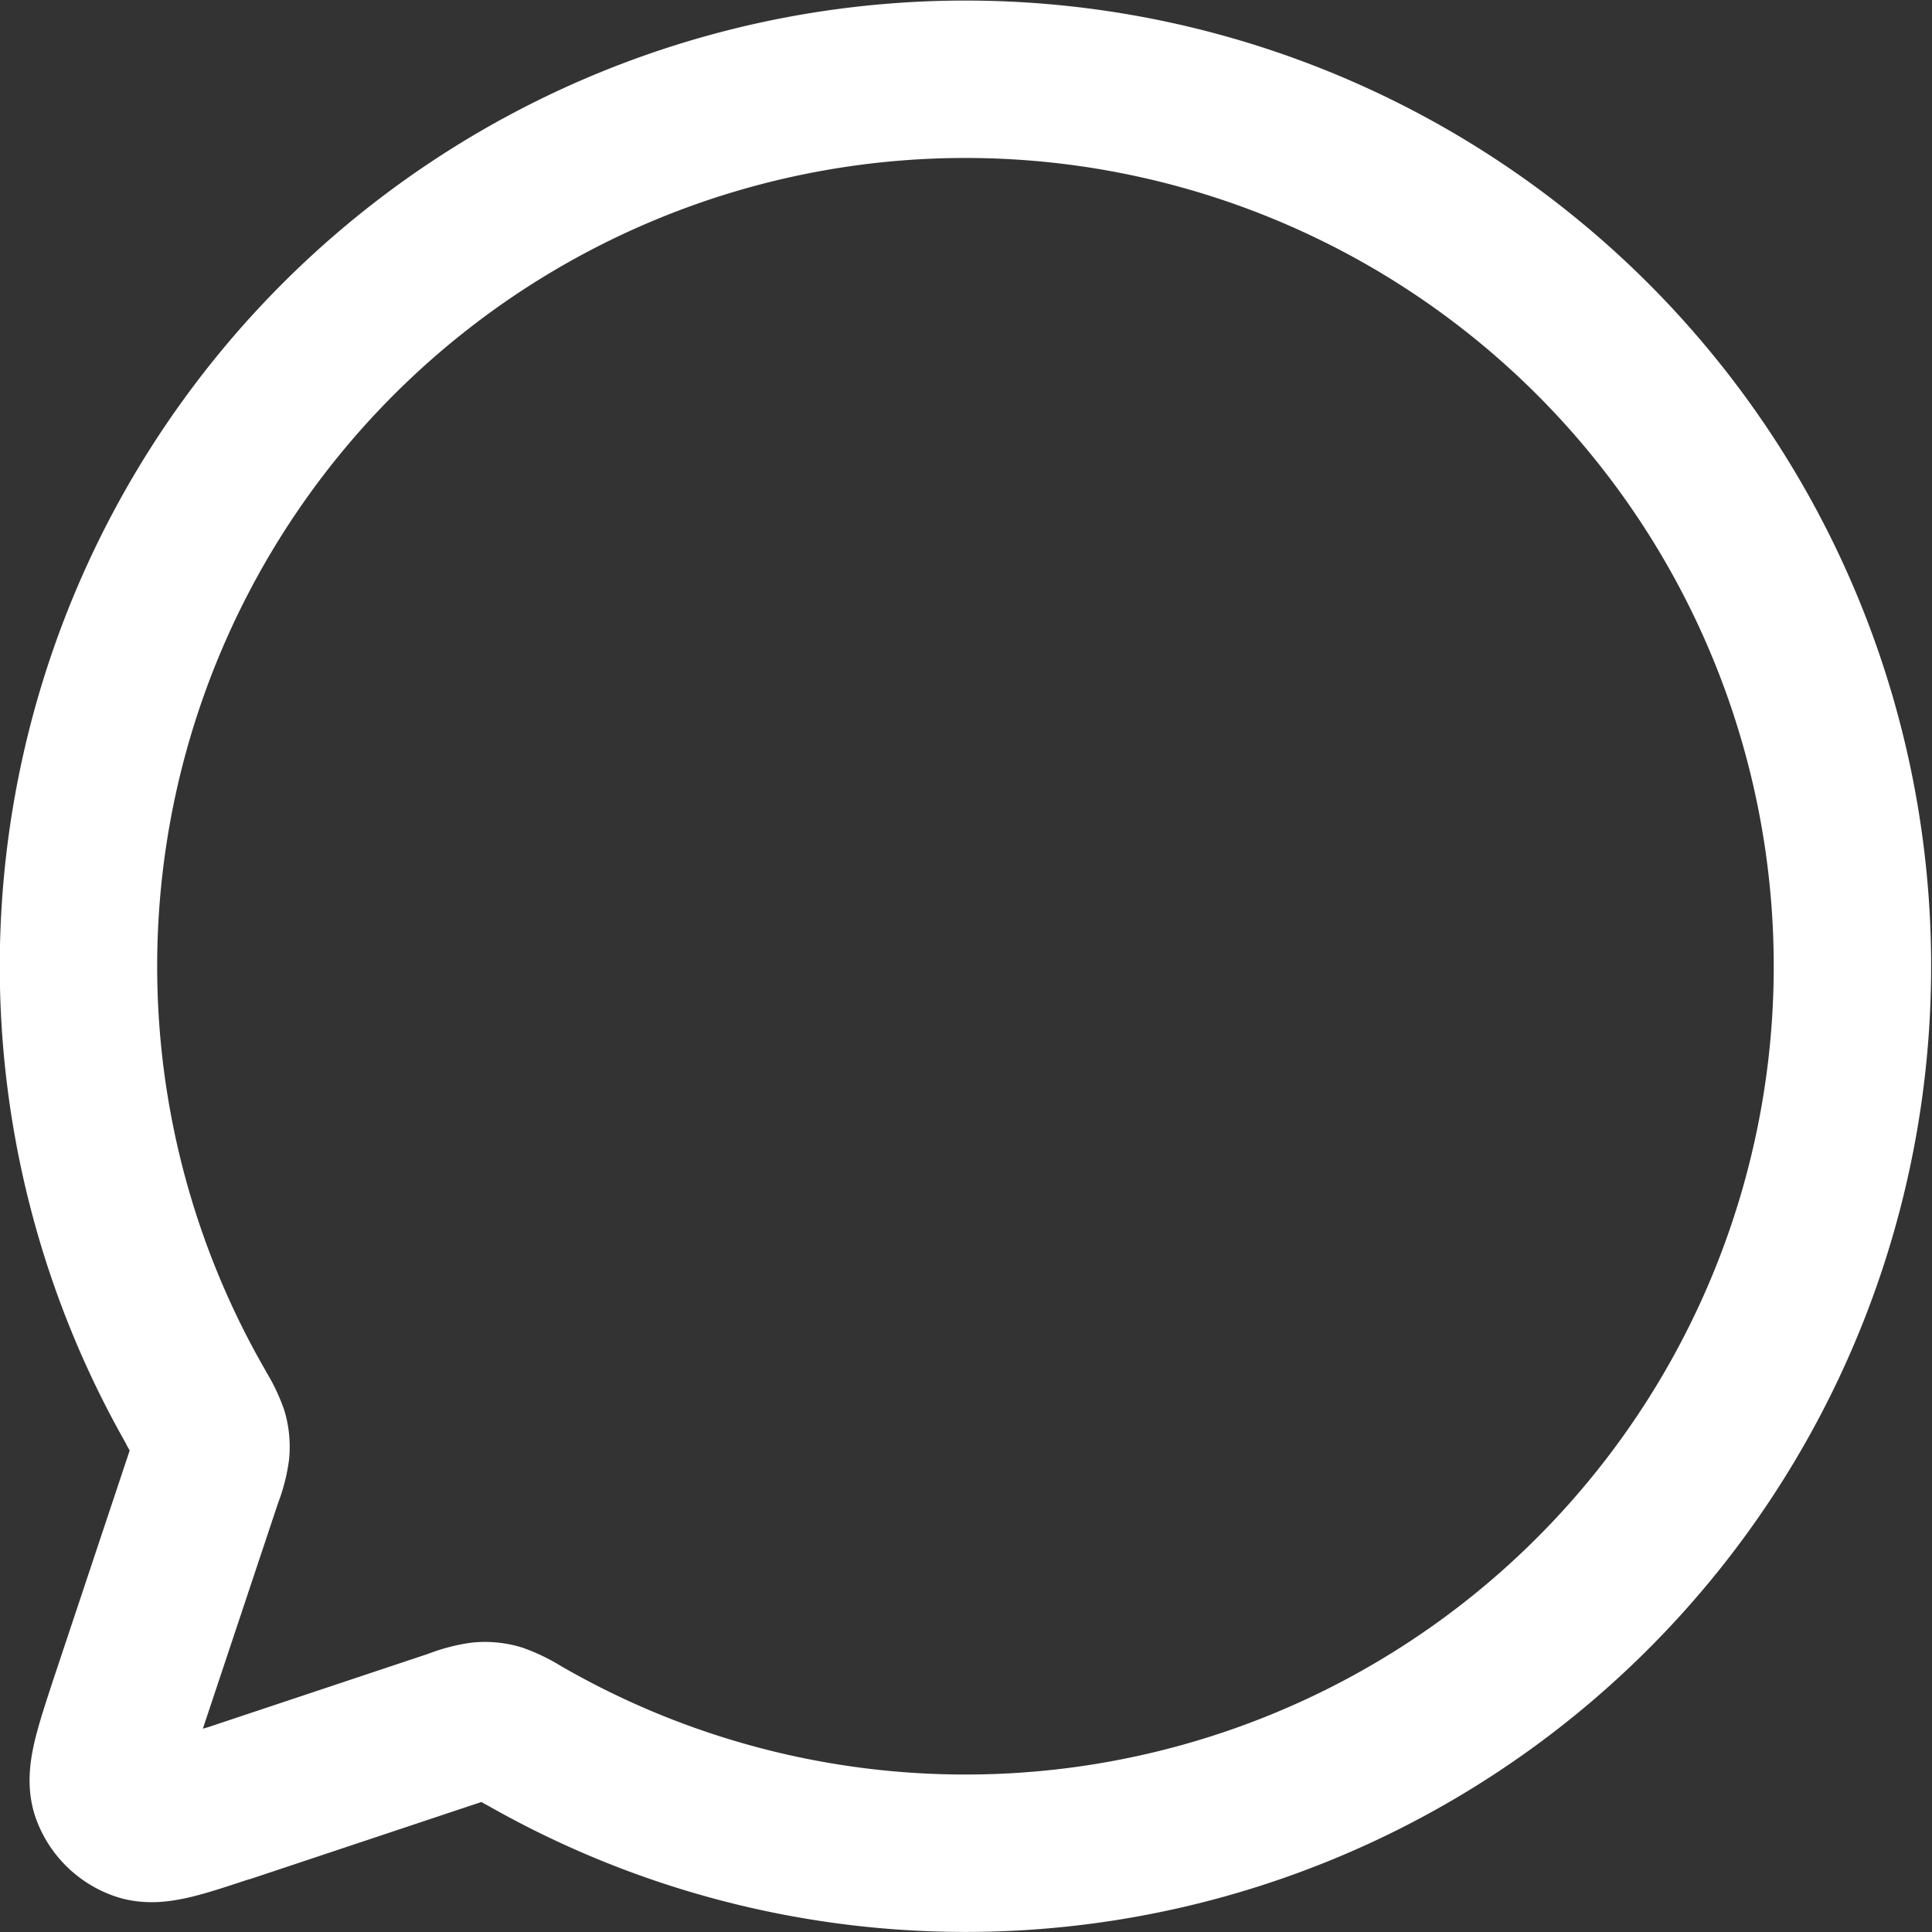 <svg xmlns="http://www.w3.org/2000/svg" width="24.548" height="24.548" viewBox="0 0 24.548 24.548">
  <rect x="0" y="0" width="24.548" height="24.548" fill="#333333" stroke="none"/>
  <path id="icon_message_wh" d="M8.649,24.047A11.27,11.27,0,1,0,4.5,19.9l0,.006a1.539,1.539,0,0,1,.159.316.6.6,0,0,1,.02.21,1.418,1.418,0,0,1-.087.327l-.963,2.889v0c-.2.61-.3.914-.232,1.118a.628.628,0,0,0,.38.38c.2.072.506-.029,1.113-.231l.008,0,2.889-.963a1.431,1.431,0,0,1,.328-.088.6.6,0,0,1,.21.021,1.546,1.546,0,0,1,.317.16Z" transform="translate(-2 -2)" fill="none" stroke="#fff" stroke-linecap="round" stroke-linejoin="round" stroke-width="2"/>
</svg>

